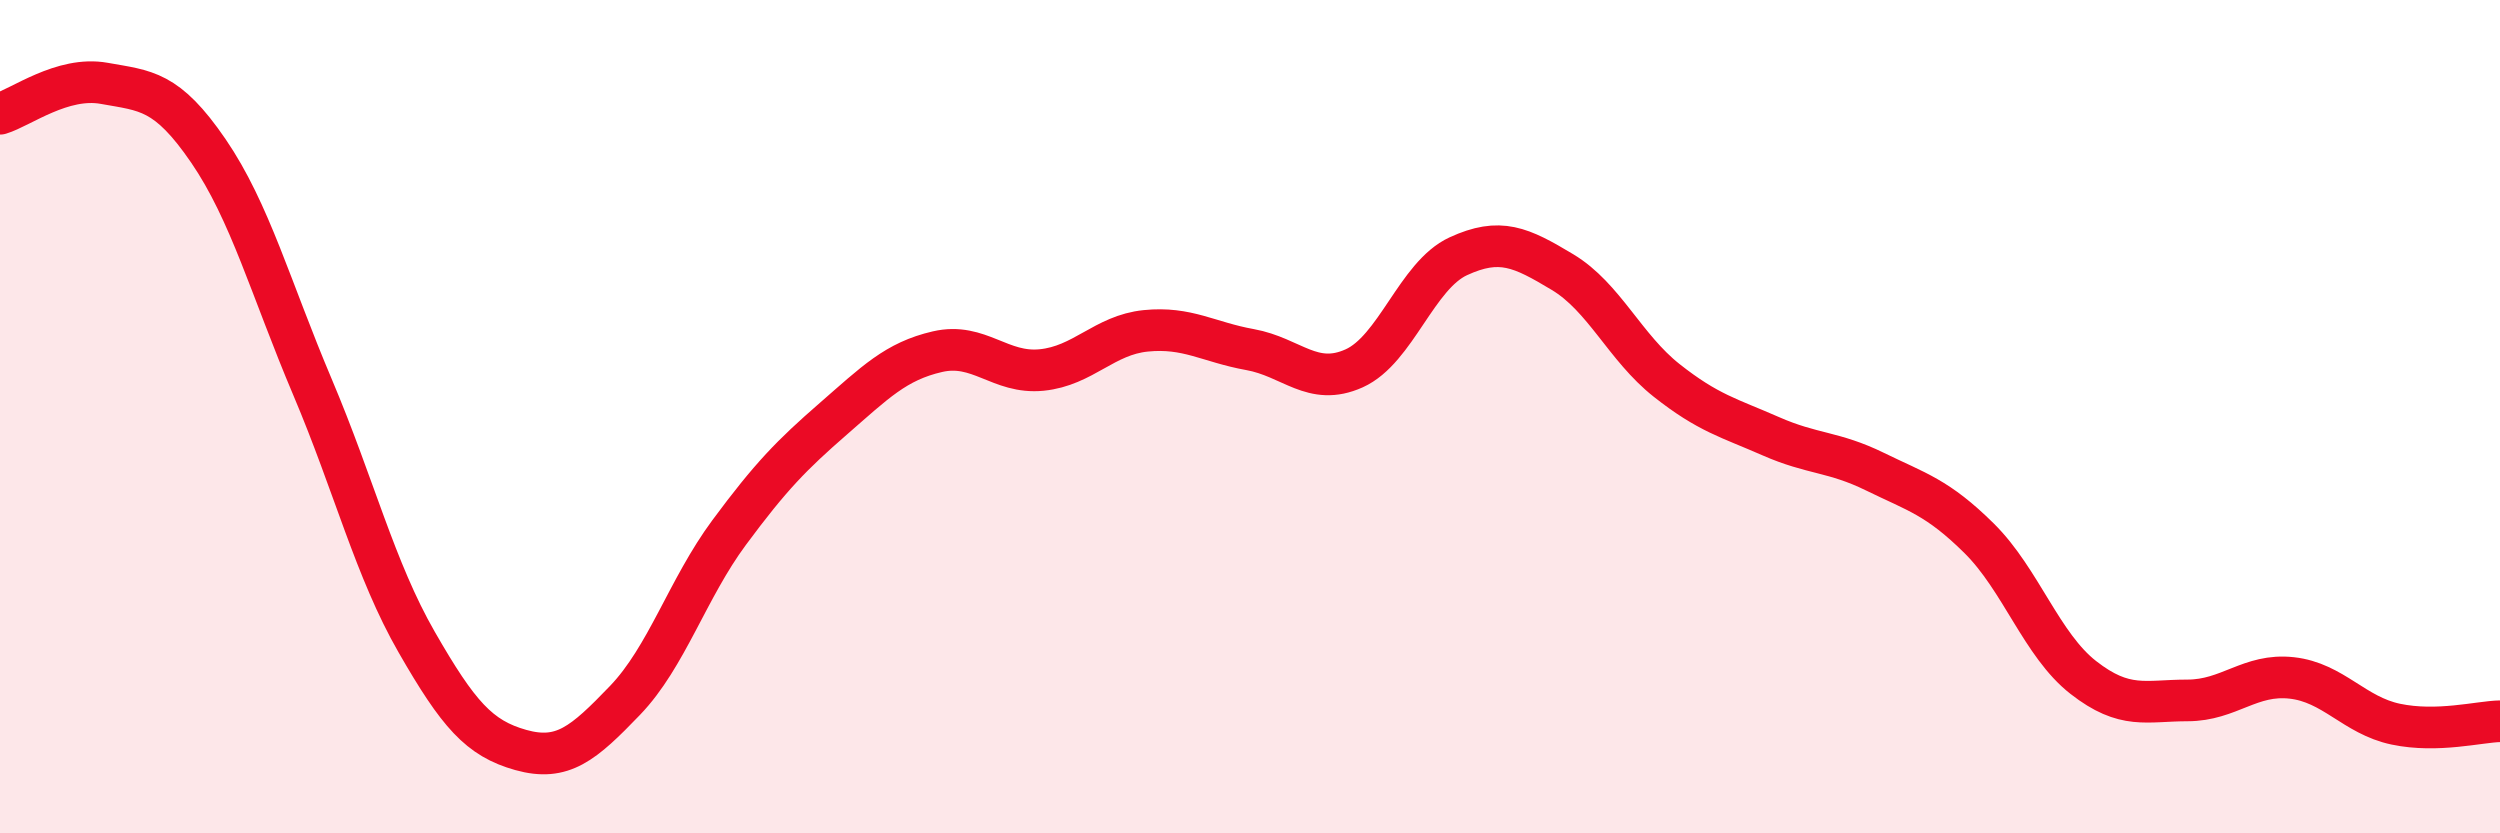 
    <svg width="60" height="20" viewBox="0 0 60 20" xmlns="http://www.w3.org/2000/svg">
      <path
        d="M 0,2.73 C 0.5,2.58 1.5,1.82 2.5,2 C 3.5,2.18 4,2.16 5,3.62 C 6,5.08 6.5,6.93 7.5,9.29 C 8.5,11.65 9,13.67 10,15.41 C 11,17.15 11.5,17.72 12.5,18 C 13.5,18.28 14,17.85 15,16.81 C 16,15.77 16.5,14.13 17.5,12.78 C 18.5,11.43 19,10.92 20,10.05 C 21,9.18 21.5,8.67 22.5,8.44 C 23.5,8.21 24,8.98 25,8.88 C 26,8.78 26.5,8.04 27.5,7.94 C 28.5,7.84 29,8.21 30,8.39 C 31,8.57 31.5,9.29 32.5,8.84 C 33.5,8.39 34,6.61 35,6.15 C 36,5.69 36.5,5.93 37.5,6.53 C 38.5,7.13 39,8.34 40,9.13 C 41,9.92 41.5,10.03 42.5,10.47 C 43.5,10.91 44,10.83 45,11.32 C 46,11.81 46.5,11.93 47.5,12.92 C 48.5,13.91 49,15.48 50,16.26 C 51,17.04 51.5,16.81 52.5,16.81 C 53.5,16.81 54,16.16 55,16.27 C 56,16.38 56.5,17.17 57.5,17.38 C 58.5,17.59 59.5,17.32 60,17.31L60 20L0 20Z"
        fill="#EB0A25"
        opacity="0.1"
        stroke-linecap="round"
        stroke-linejoin="round"
      />
      <path
        d="M 0,2.73 C 0.5,2.58 1.5,1.82 2.5,2 C 3.5,2.18 4,2.16 5,3.62 C 6,5.08 6.5,6.93 7.5,9.29 C 8.5,11.65 9,13.67 10,15.41 C 11,17.15 11.5,17.72 12.5,18 C 13.5,18.28 14,17.85 15,16.81 C 16,15.77 16.5,14.13 17.5,12.78 C 18.5,11.43 19,10.92 20,10.05 C 21,9.18 21.5,8.67 22.5,8.44 C 23.5,8.21 24,8.98 25,8.88 C 26,8.78 26.5,8.04 27.5,7.94 C 28.5,7.84 29,8.21 30,8.39 C 31,8.57 31.5,9.29 32.5,8.84 C 33.5,8.39 34,6.61 35,6.15 C 36,5.69 36.5,5.93 37.5,6.53 C 38.5,7.13 39,8.34 40,9.13 C 41,9.92 41.5,10.03 42.5,10.47 C 43.5,10.91 44,10.83 45,11.32 C 46,11.81 46.5,11.93 47.5,12.92 C 48.5,13.91 49,15.48 50,16.26 C 51,17.04 51.5,16.81 52.5,16.81 C 53.5,16.81 54,16.16 55,16.27 C 56,16.38 56.5,17.17 57.5,17.38 C 58.5,17.59 59.5,17.32 60,17.31"
        stroke="#EB0A25"
        stroke-width="1"
        fill="none"
        stroke-linecap="round"
        stroke-linejoin="round"
      />
    </svg>
  